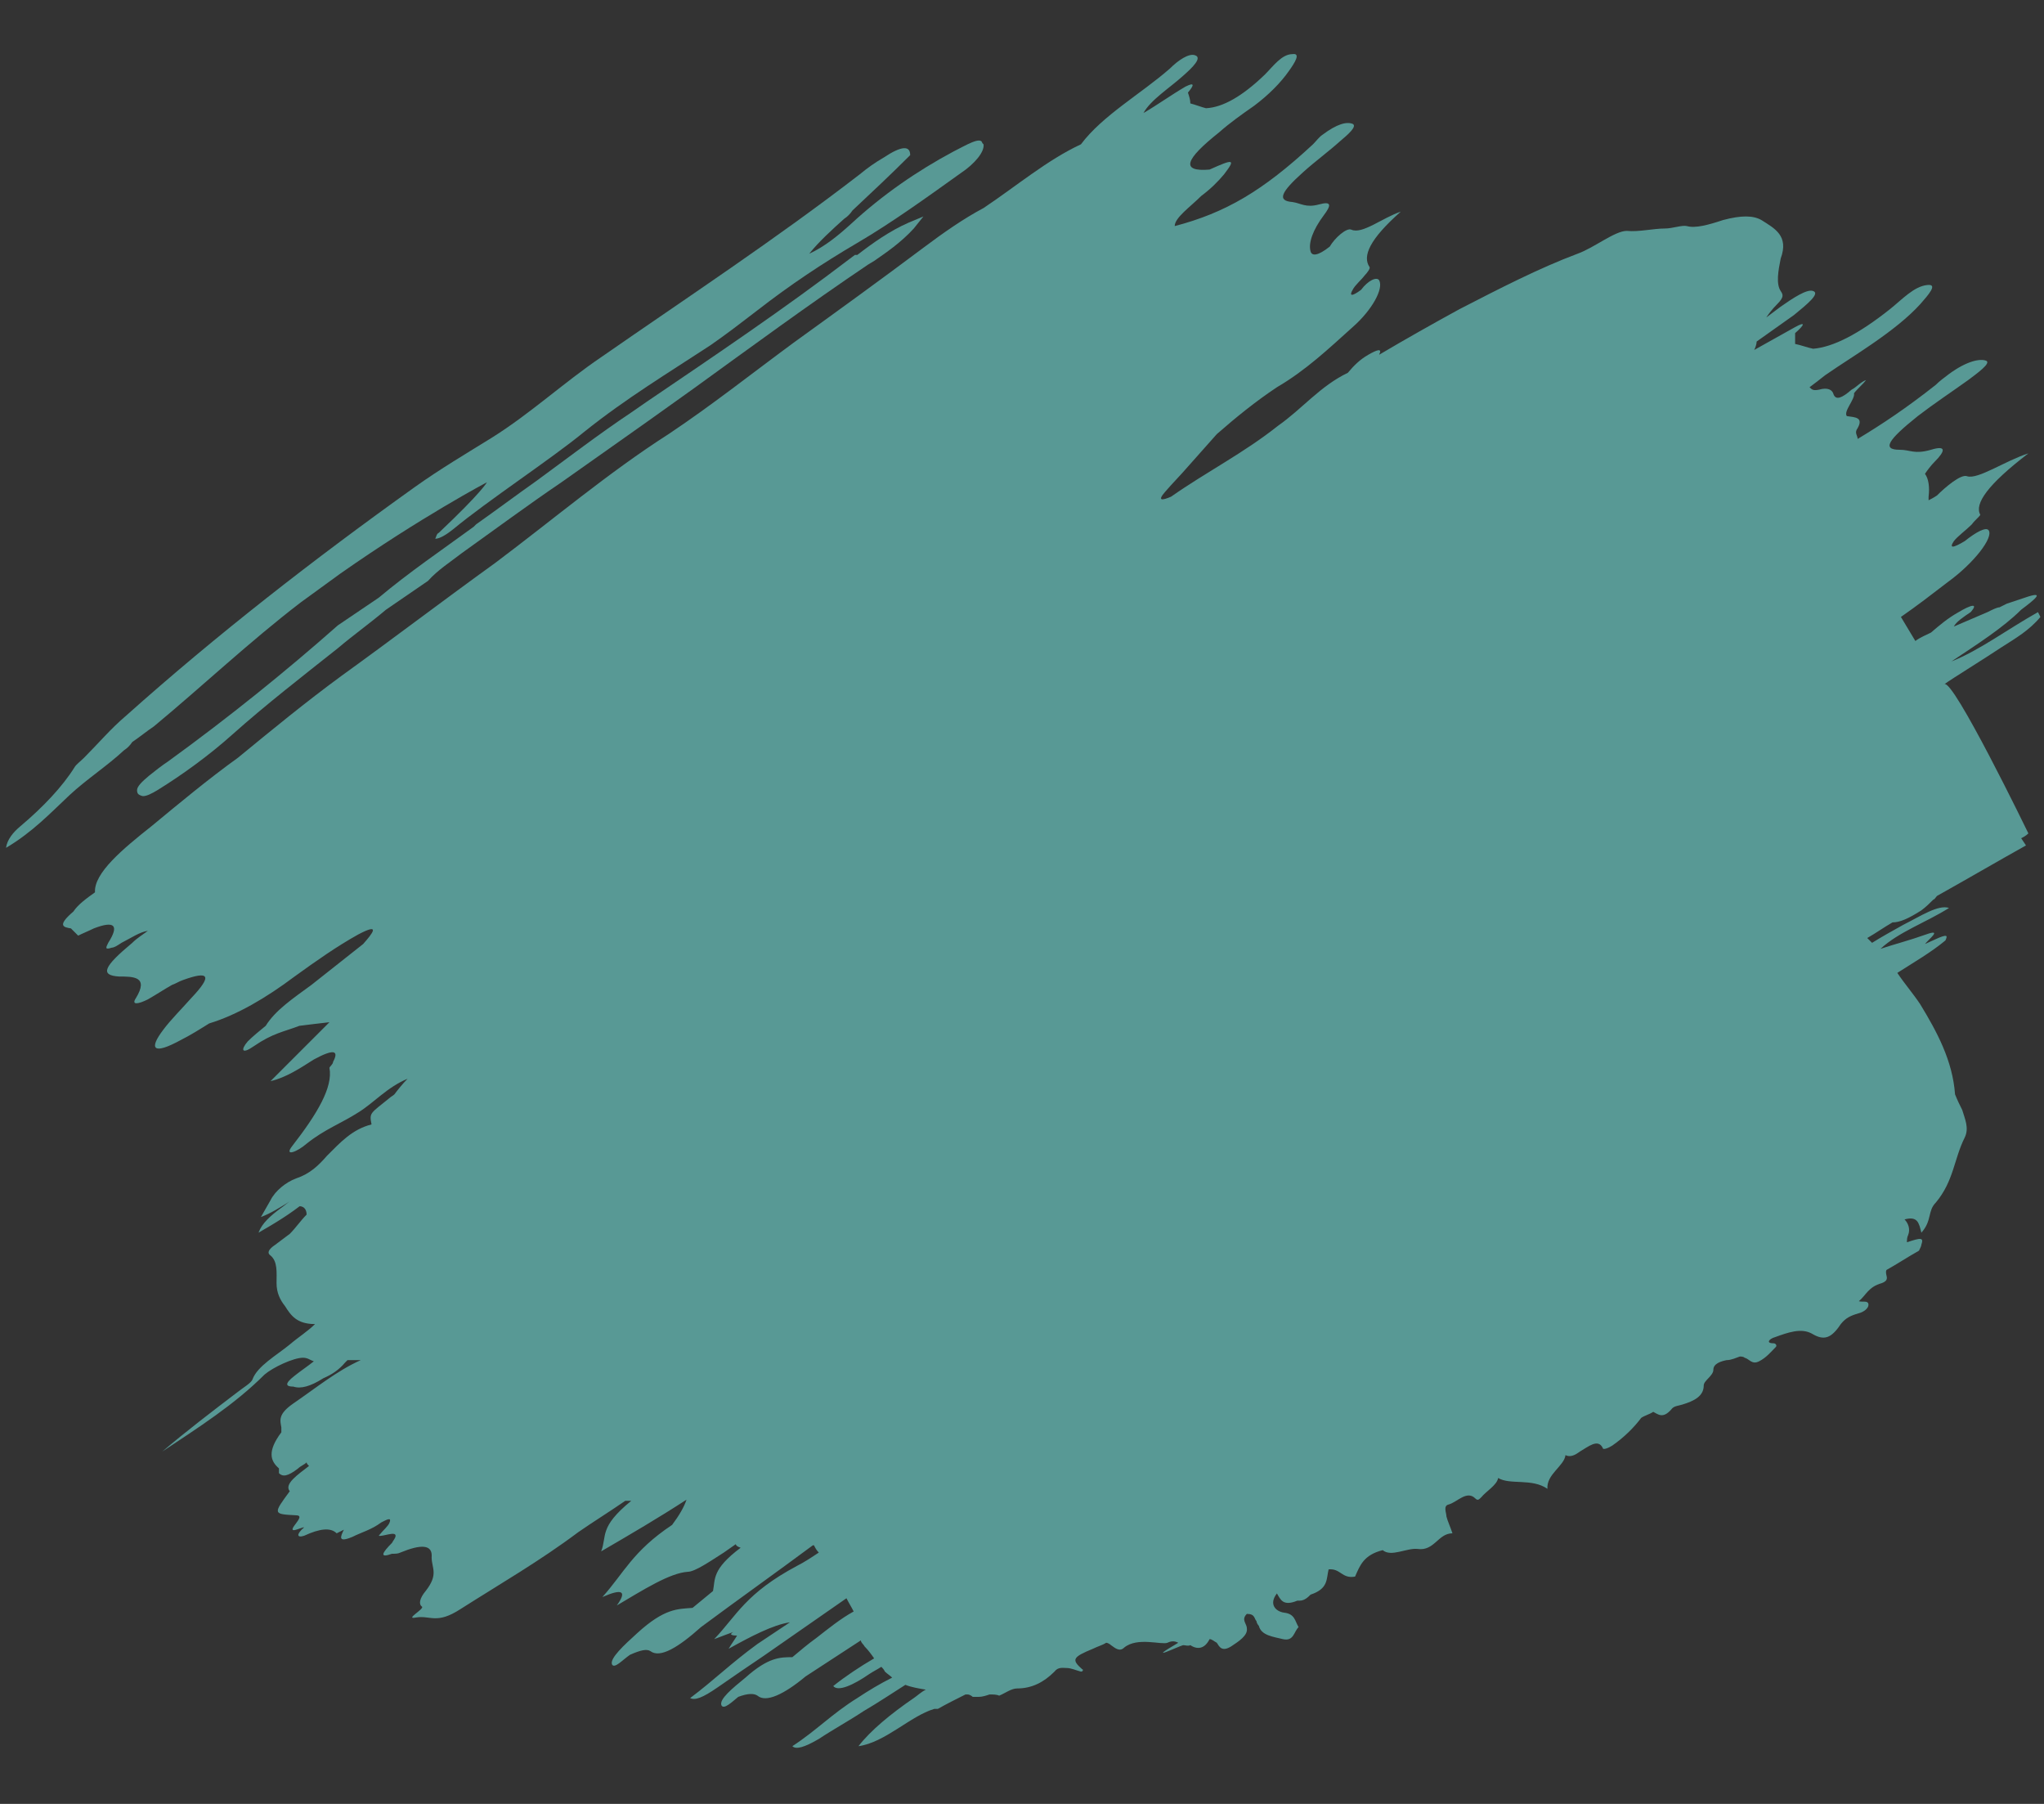 <?xml version="1.0" encoding="UTF-8"?>
<svg id="Layer_1" xmlns="http://www.w3.org/2000/svg" version="1.1" viewBox="0 0 170 150">
  <rect x="0" y="0" width="170" height="150" fill="#333333" stroke="none"/>
  <!-- Generator: Adobe Illustrator 29.3.1, SVG Export Plug-In . SVG Version: 2.1.0 Build 151)  -->
  <defs>
    <style>
      .st0 {
        opacity: .5;
      }

      .st1 {
        fill: #7dfff8;
      }
    </style>
  </defs>
  <g class="st0">
    <path class="st1" d="M169.5,50.9c-2.5,1.4-4.9,3.2-7.2,4.1,2.1-1.4,4.3-2.8,5.8-4.3,1.2-.9,1.9-1.5.6-1.1-.6.2-1.2.4-1.8.6-.2.1-.4.2-.6.3-.2,0-.6.2-1,.4-.9.4-1.9.8-2.8,1.2.2-.4.8-.8,1.4-1.2,0,0,0,0,0,0,0,0,0,0,0,0,.7-.8,0-.6-1,0-.9.5-1.6,1.1-2.3,1.7-.4.2-.9.4-1.3.7l-1.2-2c1.3-.9,2.6-1.9,3.9-2.9,2.2-1.6,3.8-3.7,3.4-4.3-.2-.3-1,.1-2,.9-1,.6-1.3.6-.9,0,.3-.4,1-.9,1.5-1.4h0c.2-.3.7-.7.7-.8-.5-.9.6-2.5,4-5.1-1.9.6-4.2,2.2-5.1,1.9-.5-.2-1.8.9-2.5,1.6h0c-.3.2-.5.3-.7.4,0,0,0-.2,0-.3.1-.8,0-1.5-.3-1.9.2-.3.5-.7.8-1,.9-.9,1-1.4-.3-1-1.4.4-1.7,0-2.6,0-1.5,0-1-.8,1.5-2.8,1.3-1,2.8-2,4.2-3,.8-.6,1.9-1.4,1.5-1.6-.5-.2-1.6,0-3.1,1.1-.4.3-.8.6-1.1.9-2.4,1.9-4.5,3.3-6.5,4.5,0,0,0,0,0,0,0-.3-.3-.5,0-.9.5-.9-.2-.9-.9-1-.3-.4.7-1.4.6-1.9.3-.4.7-.7,1-1.1-.5.2-.8.6-1.2.8-.8.7-1.3.9-1.5.4-.1-.4-.5-.6-1.2-.4-.5.1-.6,0-.8-.2.4-.3.8-.6,1.3-1,1.3-.9,2.6-1.7,3.9-2.6,1.6-1.1,3-2.2,4-3.3.7-.8,1.5-1.7.6-1.6-1.1.1-2.1,1.2-3.1,2q-3.9,3.1-6.4,3.3h0c-.5-.1-1-.3-1.5-.4h0c0-.3,0-.6,0-.9.8-.7.9-1,0-.5-1.1.6-2.3,1.3-3.4,1.9.1-.2.2-.5.2-.7,1-.7,2.1-1.5,3.1-2.2,1.1-.9,2.2-1.8,1.6-2-.5-.2-1.7.6-2.7,1.3-.4.3-.8.6-1.2.9.2-.3.5-.7.9-1.1.6-.6.5-.8.3-1.1-.4-.6-.2-1.7,0-2.7.7-1.9-.5-2.5-1.6-3.2-.7-.4-1.7-.4-3.2,0-1.2.4-2.3.7-3,.5-.4-.1-1.2.2-1.8.2-1,0-2.2.3-3.2.2-1,0-2.7,1.4-4.1,1.9-3.2,1.2-6.5,2.9-9.8,4.6-2.2,1.2-4.5,2.5-6.7,3.8.3-.6-.2-.4-.9,0-.7.4-1.2.9-1.7,1.5-2.3,1.1-3.8,3-5.8,4.4-2.9,2.3-5.9,3.8-8.9,5.9,0,0,0,0,0,0,0,0,0,0,0,0-.7.3-1.2.4-.5-.4.6-.7,1.3-1.4,1.9-2.1.8-.9,1.6-1.8,2.4-2.7,1.6-1.4,3.2-2.7,5-3.9h0c2.4-1.4,4.3-3.2,6.3-5,1.6-1.4,2.6-3.2,2.2-3.9-.2-.3-.9,0-1.5.8-.8.6-1,.5-.7,0,.2-.4.7-.8,1-1.2h0c.2-.2.5-.6.4-.7-.6-.9,0-2.3,2.6-4.6-1.5.5-3.2,1.9-4.1,1.5-.4-.2-1.4.7-1.8,1.4h0c-1,.8-1.5.8-1.6.4-.2-.7.2-1.8,1.1-3,.6-.8.7-1.2-.4-.9-1.1.3-1.5-.1-2.2-.2-1.3-.1-1-.8.9-2.5,1-.9,2.1-1.7,3.1-2.6.6-.5,1.4-1.2,1-1.4-.5-.2-1.3,0-2.5.9-.3.2-.5.5-.8.8-4.2,3.9-7.3,5.7-11.5,6.8,0-.7,1.3-1.6,2.2-2.5.8-.6,1.4-1.2,1.9-1.8,1-1.3.8-1.3-1.2-.4h0c-2.4.2-2.1-.8.8-3.1.9-.8,1.9-1.5,2.9-2.2,1.2-.9,2.2-1.9,2.9-2.9.5-.7,1-1.5.3-1.4-.9,0-1.6,1-2.3,1.7q-2.8,2.7-4.9,2.8h0c-.4-.1-.9-.3-1.3-.4h0c0-.3-.1-.6-.2-.9.5-.6.6-.9-.2-.5-1.2.7-2.3,1.5-3.5,2.2.6-1.1,2.2-2.1,3.3-3.1.8-.7,1.6-1.5,1-1.7-.5-.2-1.4.4-2.1,1.1-2.4,2.1-5.6,3.9-7.4,6.3,0,0,0,0,0,0-2.8,1.3-5.4,3.5-8.1,5.3-1.7.9-3.4,2.1-5,3.3-3.6,2.7-7.2,5.3-10.8,7.9-3.4,2.5-6.8,5.2-10.4,7.6-5,3.2-9.6,7.1-14.4,10.7-4.3,3.1-8.5,6.3-12.8,9.4-3,2.2-5.8,4.5-8.6,6.8-2.5,1.8-4.9,3.8-7.2,5.7-2.4,1.9-4.8,3.9-4.7,5.5,0,0,0,0,0,0-.7.5-1.4,1-1.8,1.6-1.4,1.2-.8,1.3-.2,1.4h0c.2.2.4.4.6.6.4-.2.9-.4,1.3-.6q2.6-1,1.2,1.2c-.2.4-.3.6.3.4h0c.2,0,.5-.2.8-.4.8-.4,1.5-.9,2.2-1h0c-.4.3-.9.6-1.3,1-2.4,2-2.7,2.7-1.1,2.8,1.2,0,2.5,0,1.4,1.8-.4.6.2.5,1,.1.7-.4,1.3-.8,2-1.2.3-.1.6-.3.9-.4,2.2-.8,2.5-.4.7,1.5-.8.9-1.7,1.8-2.3,2.6-1.3,1.7-.8,2.1,1.4.9.8-.4,1.6-.9,2.4-1.4,0,0,0,0,0,0,2.3-.7,4.7-2.1,7.1-3.9,1.8-1.3,3.5-2.5,5.3-3.5,1.9-1,1.2-.1.4.8-1.4,1.1-2.9,2.3-4.3,3.4-1.5,1.1-3,2.1-3.8,3.4h0c-.5.4-1.1.9-1.5,1.3-.6.7-.5,1.1.5.4,1.6-1.1,2.5-1.2,3.8-1.7.8-.1,1.6-.2,2.5-.3-.2.2-.3.3-.5.5-1.4,1.4-2.8,2.8-4.4,4.4,1.3-.3,2.5-1.1,3.6-1.8q2.4-1.3,1.6.2c0,.2-.3.4-.3.5.3,1.6-1,3.8-3.1,6.5-.7.9.4.5,1.2-.2,1.5-1.2,2.9-1.7,4.3-2.6,1.3-.8,2.4-2.1,4.1-2.8-.4.4-.8.9-1.1,1.3-.1.1-.3.2-.4.3-1.6,1.3-1.7,1.2-1.5,2.2-1.6.4-2.6,1.5-3.7,2.6-.7.8-1.4,1.5-2.6,1.9-.8.3-1.7,1-2.1,1.8-.3.5-.5.9-.8,1.4.8-.3,1.6-.8,2.4-1.3-.3.2-.5.4-.8.6-.8.6-1.5,1.2-1.8,2,1.4-.8,2.7-1.6,3.8-2.5-.1.1-.3.2-.4.3.4,0,.6.3.6.7-.5.5-.9,1.1-1.4,1.6-.4.3-.8.6-1.2.9-.6.4-.7.7-.4.9.6.5.5,1.4.5,2.3,0,.8.3,1.4.7,1.9.5.8,1,1.5,2.5,1.5-.6.6-1.4,1.1-2.1,1.7-1.1.9-2.7,1.8-3.1,2.9-.1.3-.8.7-1.3,1.1-2.1,1.6-4.2,3.2-6.2,4.9,3-2,6-3.9,8.5-6.4.7-.6,2.4-1.4,3.2-1.4.4,0,.6.2.9.3-.5.4-1.1.8-1.6,1.2-.9.7-.7.9-.1.9h0c.6.2,1.4,0,2.5-.7.7-.3,1.3-.7,1.8-1.3,0,0,.1-.1.2-.2,0,0,0,0,0,0,.4,0,.8,0,1.1,0-2,.9-3.7,2.3-5.6,3.6-1.3.9-1.1,1.4-1,2,0,.1,0,.2,0,.4-1.2,1.6-.9,2.4-.2,3,0,0,0,.3,0,.4.3.3.7.3,1.6-.4.2-.2.5-.3.7-.5,0,.1.1.2.2.3h0c-.9.7-2.1,1.5-1.6,2.1-1.4,1.9-1.4,1.9.5,2,.5,0,.3.3,0,.7-.8,1,.4.3.7.3-.7.6-.6.9,0,.7,1.3-.6,2.2-.7,2.7-.2,0,0,.4-.2.6-.3h0c-.3.6-.5,1.1.7.6.8-.4,1.6-.6,2.4-1.2.4-.2.9-.5.7,0-.1.3-.5.6-.9,1.1.3.1,1.4-.4,1.4,0,0,.2-.2.4-.3.6-.8.8-1.1,1.3,0,.9.3,0,.5,0,.7-.1,1.7-.7,2.7-.7,2.6.4,0,.9.6,1.4-.5,2.8-.5.6-.6,1.1-.3,1.3.2.2-1.5,1.1-.5.9,1.2-.2,1.7.6,3.7-.7,3.3-2.1,6.6-4,9.8-6.4,1.3-.9,2.6-1.7,3.9-2.6,0,0,0,0,0,0,0,0,.2,0,.3,0,0,0,.1,0,.2,0-2.7,2.2-2,2.9-2.5,4.2,2.4-1.4,4.8-2.8,7.1-4.3-.2.6-.6,1.3-1.2,2.1-3.3,2.2-4,4-5.8,6q2.5-1.1,1.2.7c2.2-1.3,4.4-2.7,5.9-2.8.6,0,1.9-.9,3-1.6.3-.2.7-.5,1-.7,0,.1.1.2.4.3-2.4,1.8-2.1,2.6-2.3,3.6-.6.5-1.1.9-1.7,1.4-1.2.1-2.3,0-4.6,2.1h0c-1.1,1-2.3,2.1-2.1,2.6.2.4.9-.4,1.5-.8.9-.4,1.4-.5,1.7-.3.8.6,2.3-.3,4.2-2,3.1-2.3,6.2-4.5,9.3-6.8,0,0,0,0,0,0,0,0,0,0,0,0,0,0,0,0,.1,0,.1.2.2.4.4.6-.6.4-1.2.8-1.8,1.1h0c-4.3,2.3-5,4.1-6.9,6.1.8-.3,1.3-.5,1.6-.6,0,0-.2.1-.2.2.1.1.3.1.5.1-.1.2-.4.6-.7,1.1,1.8-1,3.7-2,5.1-2.2-.9.6-1.8,1.2-2.7,1.8-2.2,1.6-3.6,3-5.6,4.5.4.2,1,0,2.3-.9,1.3-.9,2.6-1.8,3.8-2.6,2.3-1.6,4.6-3.2,6.9-4.8.2.4.4.7.6,1.1-1.1.6-2.2,1.5-3.1,2.2-.7.5-1.4,1.1-2,1.6-1,0-2,0-3.9,1.7h0c-1.1.9-2.2,1.8-2,2.3.2.4.9-.3,1.4-.7.8-.3,1.3-.3,1.6-.1.7.6,2.2-.1,4-1.6l4.6-3c0,.2.2.3.3.5.3.3.6.7.8,1-1.2.7-2.4,1.5-3.4,2.3.4.5,1.7-.1,3-1,.3-.2.7-.4,1-.6.1.1.2.2.3.4.2.2.4.3.6.5-1,.5-2,1.1-2.9,1.7-2.1,1.3-3.4,2.7-5.4,4,.3.3,1,.1,2.2-.6,1.2-.8,2.5-1.5,3.7-2.3,1.2-.7,2.4-1.5,3.5-2.2.5.2,1.1.3,1.7.4-.4.2-.7.5-1,.7-1.9,1.3-3.6,2.7-4.6,4,2.2-.3,4.3-2.5,6.3-3.1,0,0,.2,0,.3,0,.7-.4,1.5-.8,2.3-1.2,0,0,.1,0,.2,0,.1,0,.3.1.4.2.2,0,.4,0,.5,0,.3,0,.6-.1.9-.2.3,0,.6,0,.8.1.5-.2,1-.6,1.5-.6,1.2,0,2.2-.5,3.1-1.4.3-.4.7-.3,1-.3.4,0,.8.2,1.2.3.2,0,.2-.2.1-.2-.9-.8-.8-1,.9-1.7.4-.2.8-.3,1.1-.5.1,0,.3.1.4.2,0,0,0,0,0,0,.3.2.7.6,1.1.2,1.1-.9,3.1-.2,3.6-.4.4-.2.7-.1.9,0-2.9,1.7,0,.3.4.2.2,0,.4.1.6,0,.6.4,1.2.3,1.6-.5.2,0,.4.2.6.3.2.3.4.8,1.2.3.6-.4,1.4-.9,1.3-1.5,0-.4-.5-.7,0-1.2.7,0,.6.4.8.6h0c0,.1.1.3.2.4.2.8,1.2.9,2,1.1.9.2.9-.6,1.3-1-.3-.5-.3-1.1-1.2-1.2-.7-.1-1.3-.7-.6-1.6h0c.3.5.5,1.1,1.7.6,0,0,.1,0,.2,0,.4,0,.7-.3.9-.5,1.5-.5,1.3-1.3,1.5-2.1,1-.1,1.1.8,2.2.6.4-.9.7-1.8,2.3-2.2.7.6,2-.2,2.9-.1,1.4.2,1.7-1.3,2.9-1.3-.2-.6-.4-1-.5-1.4,0-.3-.3-.9.2-1,.7-.2,1.5-1.2,2.2-.5.2.2.3.1.5-.1.4-.5,1.3-1,1.4-1.6,1,.6,2.8,0,4.1.9-.1-1.2,1.4-1.9,1.5-2.8,0,0,0,0,0,0,.4.2.8,0,1.2-.3.7-.4,1.5-1.1,1.9-.3,0,.2.5,0,.8-.2,1-.7,1.8-1.5,2.4-2.3.3-.2.7-.3,1-.5.4.2.8.6,1.5-.2.2-.3.6-.3.9-.4,1-.3,1.8-.7,1.8-1.6,0-.4.8-.8.8-1.3,0-.5.6-.7,1.1-.8.4,0,.8-.2,1.1-.3.1,0,.3,0,.4.1.4.1.6.6,1.2.3.6-.3,1-.8,1.4-1.2.1-.1,0-.3-.2-.3-.7,0-.3-.4.1-.5,1.1-.4,2.2-.8,3.1-.3,1,.6,1.6.4,2.4-.8.4-.5.8-.7,1.5-.9.4-.1.8-.4.8-.7,0-.4-.5-.2-.8-.3h0c.6-.5.8-1.2,1.9-1.5.8-.3.2-.7.4-1.1.9-.5,1.8-1.1,2.7-1.6,0,0,0,0,0,0,0,0,0,0,0,0,0,0,0,0,0,0,.1-.2.2-.4.2-.5.2-.6,0-.6-1.2-.2,0-.2,0-.4.1-.6,0,0,0,0,0,0,.2-.5,0-1-.3-1.3,0,0,0,0,0,0h0s0,0,0,0h0c1.1-.3,1.2.3,1.4,1.1.9-1,.5-1.8,1.2-2.5,1.5-1.8,1.5-3.6,2.4-5.4.4-.8,0-1.6-.2-2.3-.2-.4-.4-.8-.6-1.3h0s0,0,0,0c0,0,0,0,0,0-.2-2.8-1.5-5.2-2.9-7.5-.6-.9-1.3-1.7-1.9-2.6,1.4-.9,2.8-1.7,4-2.7h0s0,0,0,0c.1-.2.1-.3.1-.3,0-.3-1.1.3-1.8.6.3-.4,1.5-1.3.1-.8-1.4.5-2.6.8-3.8,1.2,1.5-1.4,3.8-2.2,5.7-3.4-.9-.3-2.4.7-3.8,1.4-.9.5-1.8,1-2.6,1.5-.1-.1-.3-.3-.4-.4.7-.4,1.4-.9,2.1-1.3.6,0,1.3-.3,2.4-1,.4-.3.7-.6,1-.9.1,0,.2-.2.3-.3,2.5-1.4,4.9-2.8,7.4-4.2l-.4-.6c.2-.1.4-.2.6-.4,0,0-6.3-13-7-12.4.7-.5,3.3-2.1,4.8-3.1,1.1-.7,2.3-1.4,3.2-2.5Z"/>
    <g>
      <path class="st1" d="M71.1,21.2l-.4.3c-5.5,4.2-11.3,8.1-16.9,11.9l-1.3.9c-2.7,1.8-5.3,3.8-7.9,5.7-1.7,1.2-3.3,2.4-5,3.6l-.2.2c-2.6,1.9-5.4,3.8-7.9,5.9l-3.4,2.3c-4.3,3.8-9,7.6-14.1,11.3-.6.4-1.1.8-1.6,1.2-.6.5-1,.9-1,1.2,0,.1,0,.3.2.4,0,0,.2.1.3.1.3,0,.7-.2,1.2-.5,2.1-1.3,4.3-2.9,6.2-4.6,2.8-2.5,5.9-4.9,8.8-7.2,1.3-1.1,2.7-2.1,4-3.2l3.5-2.4c.8-.9,1.9-1.6,2.8-2.3,2.8-2,5.5-4,8.3-5.9,3.1-2.2,6.4-4.5,9.6-6.8l1.4-1c4.7-3.4,9.6-7,14.5-10.3l.5-.3c1-.7,2.2-1.5,3.3-2.7l.8-1-1.2.5c-1.6.7-3,1.7-4.3,2.7Z"/>
      <path class="st1" d="M81.7,11.9c-.1-.6-1.4.2-2.4.7-3,1.6-5.9,3.6-8.5,6-1.1,1-2.2,1.9-3.5,2.5.8-1,1.9-2,2.9-2.9.3-.2.5-.4.7-.7,1.6-1.5,3.2-3,4.8-4.6,0-.8-.7-.8-2.2.2-.7.4-1.4.9-2,1.4-7,5.4-14.3,10.2-21.5,15.2-3.1,2.1-5.9,4.7-9.1,6.7-2.1,1.3-4.3,2.6-6.4,4.1-8.4,6-16.5,12.3-24,19-1.3,1.1-2.3,2.3-3.5,3.5-.3.3-.7.6-.8.8-1,1.6-2.6,3.3-4.5,4.9-.6.5-1.1,1.1-1.2,1.8,2.2-1.3,3.7-2.9,5.3-4.4,1.4-1.3,3.1-2.4,4.5-3.7.3-.2.5-.4.7-.7.6-.4,1.2-.9,1.8-1.3,4.1-3.4,7.9-7,12.2-10.3,1.1-.8,2.2-1.6,3.3-2.4h0s0,0,0,0c6.7-4.7,12.2-7.6,12.2-7.6,0,0-.4.8-4,4.2-.2.1-.2.3-.3.5.4,0,1-.4,1.5-.8,2.9-2.4,8.1-5.8,10.9-8.1,3.5-2.8,7-4.9,10.5-7.2,1.3-.9,2.6-1.9,3.9-2.9,2.7-2.1,5.4-3.9,8.3-5.6,2.9-1.7,5.8-3.8,8.6-5.8,1.2-.8,2-1.8,1.9-2.4Z"/>
    </g>
  </g>
</svg>